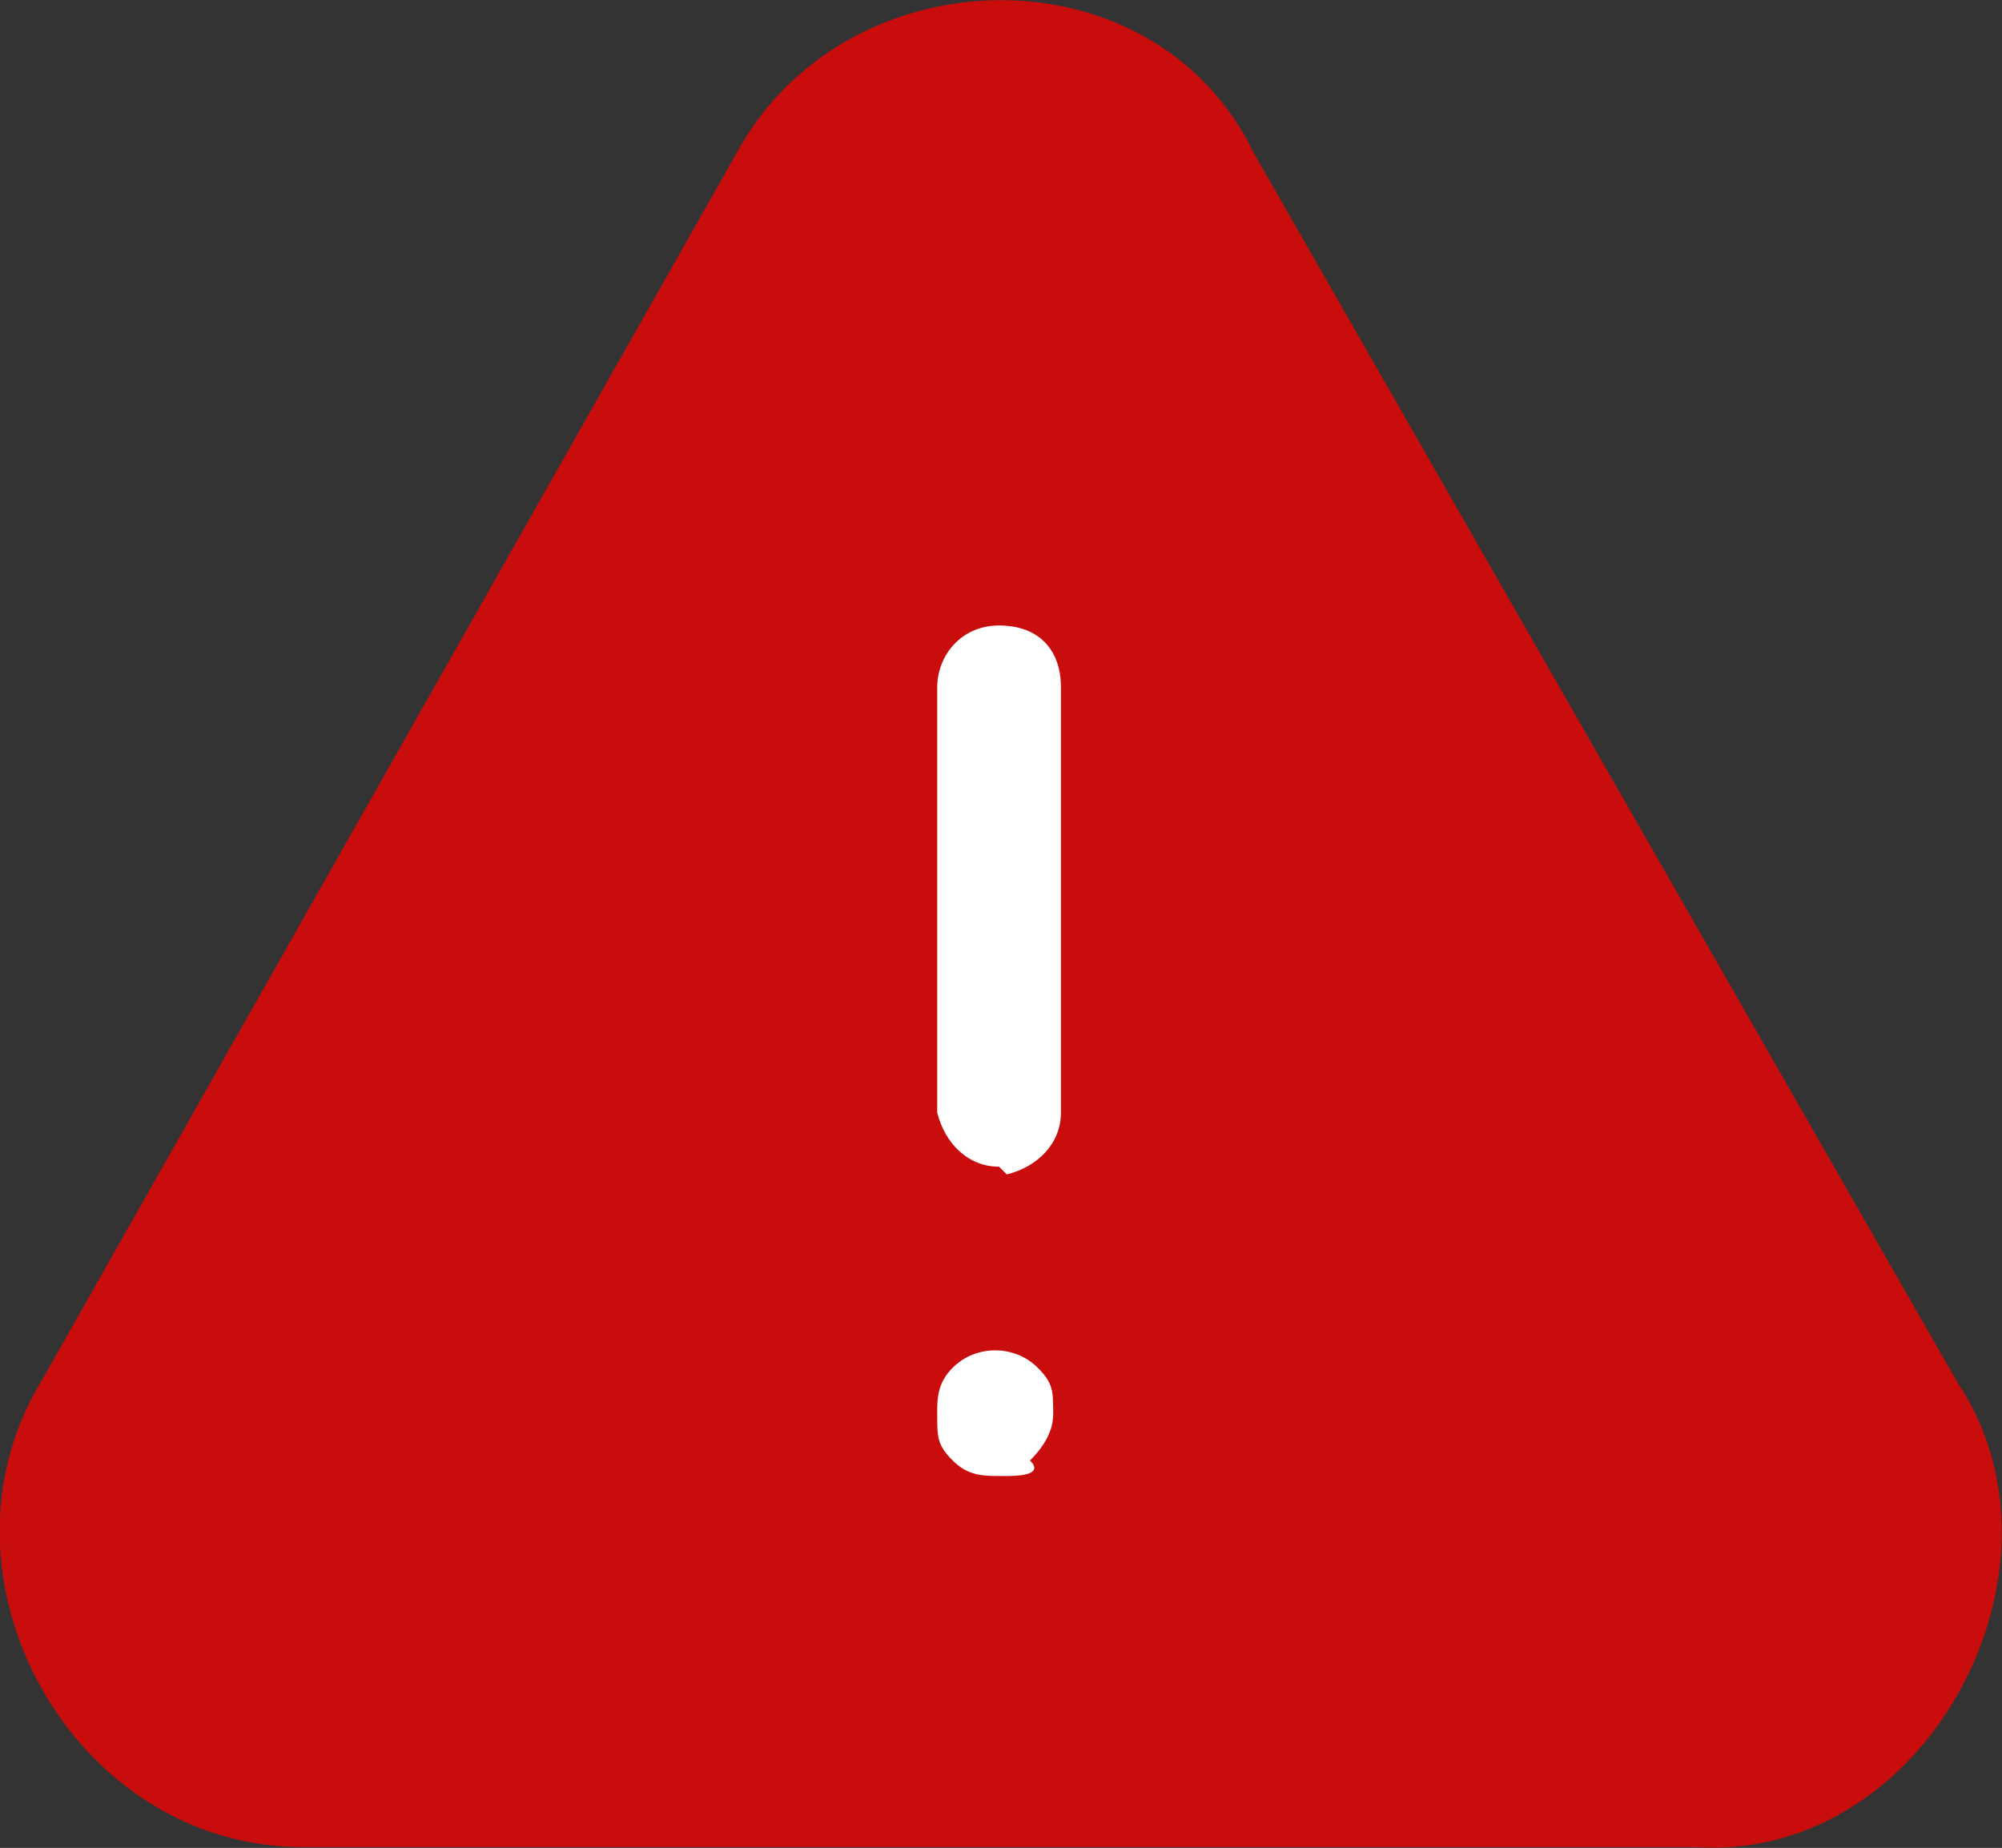 <?xml version="1.0" encoding="UTF-8"?><svg id="_レイヤー_2" xmlns="http://www.w3.org/2000/svg" viewBox="0 0 25.89 23.9"><rect x="0" y="0" width="25.89" height="23.9" fill="#333333" stroke="none"/><defs><style>.cls-1{fill:#c90d0d;}.cls-1,.cls-2{stroke-width:0px;}.cls-2{fill:#fff;}</style></defs><g id="_レイヤー_1-2"><g id="_042_caution"><g id="_グループ_33"><path id="_パス_22" class="cls-1" d="M22.02,23.89H3.92c-3,0-4.9-3.5-3.4-6L9.52,1.99c1.4-2.6,5.4-2.7,6.7,0l9.1,15.9c1.6,2.4-.4,6.2-3.4,6h.1Z"/></g><g id="_グループ_35"><g id="_グループ_34"><g id="_グループ_32"><g id="_グループ_30"><path id="_パス_20" class="cls-2" d="M12.92,15.09c-.4,0-.7-.3-.8-.7h0v-5.5c0-.4.3-.8.8-.8s.8.3.8.8v5.5c0,.4-.3.7-.7.8h0l-.1-.1Z"/></g><g id="_グループ_31"><path id="_パス_21" class="cls-2" d="M12.92,19.09c-.2,0-.4,0-.6-.2-.2-.2-.2-.3-.2-.6,0-.2,0-.4.2-.6.3-.3.8-.3,1.1,0h0c.2.2.2.3.2.6,0,.2-.1.4-.3.6.2.2-.2.2-.3.2h-.1Z"/></g></g></g></g></g></g></svg>